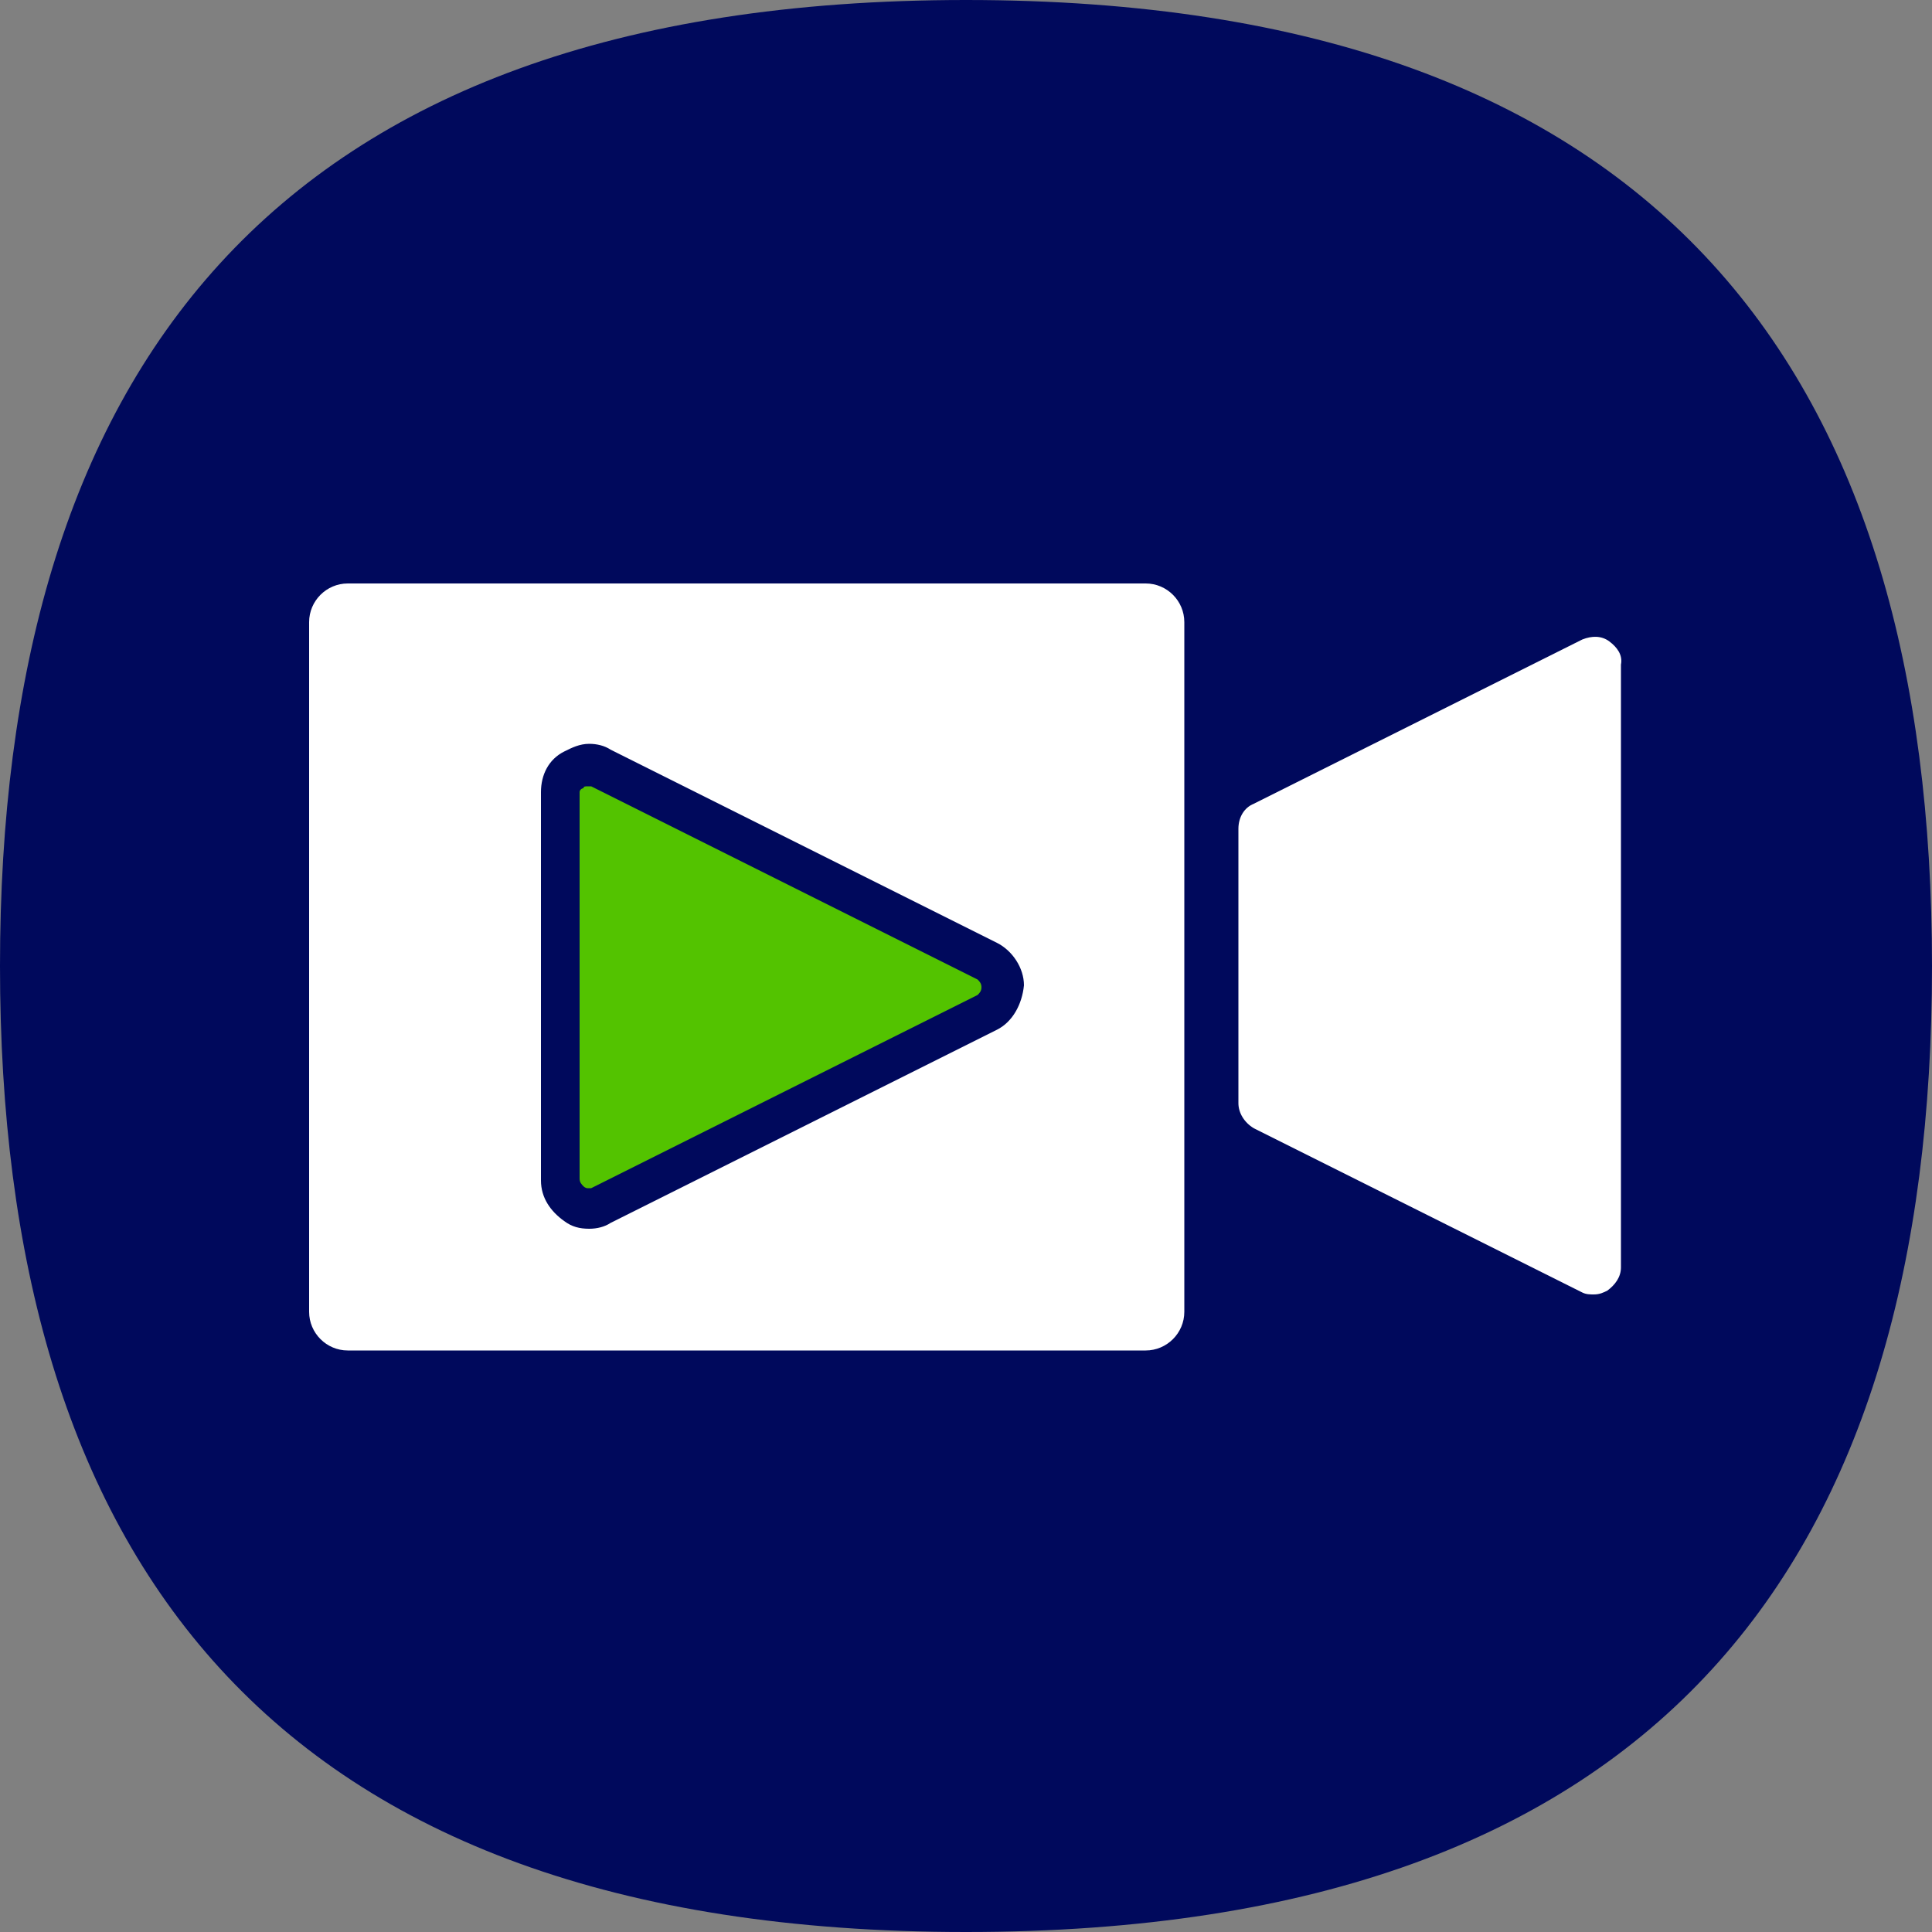 <?xml version="1.0" encoding="utf-8"?>
<!-- Generator: Adobe Illustrator 28.5.0, SVG Export Plug-In . SVG Version: 9.03 Build 54727)  -->
<svg version="1.1" id="Layer_1" xmlns="http://www.w3.org/2000/svg" xmlns:xlink="http://www.w3.org/1999/xlink" x="0px" y="0px"
	 viewBox="0 0 100 100" style="enable-background:new 0 0 100 100;" xml:space="preserve">
<rect x="0" y="0" width="100" height="100" fill="#808080" stroke="none"/>
<style type="text/css">
	.st0{fill:#00095C;}
	.st1{fill:#53C300;}
	.st2{fill:#FFFFFF;}
</style>
<g>
	<path class="st0" d="M100,50c0,30.4-13.7,50-50,50C13.7,100,0,80.3,0,50C0,19.7,13.7,0,50,0C86.3,0,100,19.7,100,50"/>
	<g>
		<path class="st1" d="M30.4,61.5c0.1,0,0.1,0,0.2,0l20-10c0.1-0.1,0.2-0.2,0.2-0.4c0-0.2-0.1-0.3-0.2-0.4l-20-10
			c-0.1,0-0.1,0-0.2,0c-0.1,0-0.2,0-0.2,0.1C30.1,40.8,30,40.9,30,41v20c0,0.2,0.1,0.3,0.2,0.4C30.3,61.5,30.4,61.5,30.4,61.5z"/>
		<path class="st2" d="M83.3,33.2c-0.4-0.3-0.9-0.3-1.4-0.1l-17,8.5c-0.5,0.2-0.8,0.7-0.8,1.3v14.2c0,0.5,0.3,1,0.8,1.3l17,8.5
			c0.2,0.1,0.4,0.1,0.6,0.1c0.3,0,0.5-0.1,0.7-0.2c0.4-0.3,0.7-0.7,0.7-1.2V34.4C84,33.9,83.7,33.5,83.3,33.2z M59.3,30.2H18
			c-1.1,0-2,0.9-2,2v35.7c0,1.1,0.9,2,2,2h41.3c1.1,0,2-0.9,2-2V32.2C61.3,31.1,60.4,30.2,59.3,30.2z M51.6,53.3l-20,10
			c-0.3,0.2-0.7,0.3-1.1,0.3c-0.5,0-0.9-0.1-1.3-0.4c-0.7-0.5-1.2-1.2-1.2-2.1V41c0-0.9,0.4-1.7,1.2-2.1c0.4-0.2,0.8-0.4,1.3-0.4
			c0.4,0,0.8,0.1,1.1,0.3l20,10c0.8,0.4,1.4,1.3,1.4,2.2C52.9,52,52.4,52.9,51.6,53.3z"/>
	</g>
</g>
</svg>
